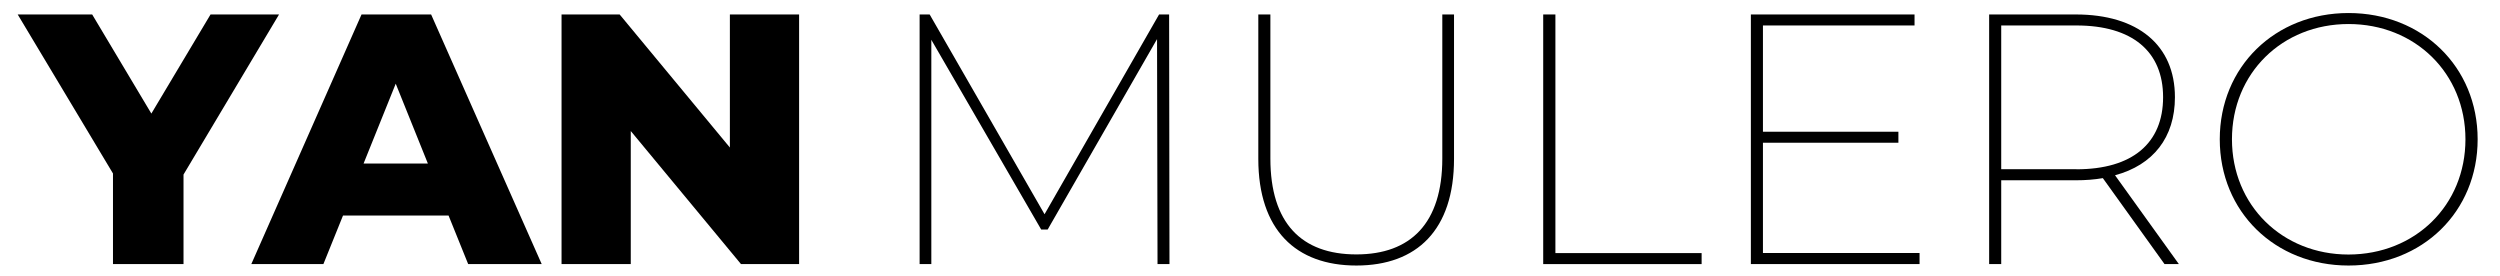 <?xml version="1.0" encoding="utf-8"?>
<!-- Generator: Adobe Illustrator 26.3.0, SVG Export Plug-In . SVG Version: 6.00 Build 0)  -->
<svg version="1.1" id="Capa_1" xmlns="http://www.w3.org/2000/svg" xmlns:xlink="http://www.w3.org/1999/xlink" x="0px" y="0px"
	 viewBox="0 0 209.11 23.05" style="enable-background:new 0 0 209.11 23.05;" xml:space="preserve">
<g>
	<path d="M15.35,14.6v7.49H9.45v-7.58L1.48,1.21h6.23l4.95,8.29l4.95-8.29h5.73L15.35,14.6z"/>
	<path d="M37.52,18.03h-8.83l-1.64,4.06h-6.03l9.22-20.88h5.82l9.25,20.88h-6.15L37.52,18.03z M35.79,13.68L33.1,7l-2.69,6.68H35.79
		z"/>
	<path d="M66.84,1.21v20.88h-4.86l-9.22-11.13v11.13h-5.79V1.21h4.86l9.22,11.13V1.21H66.84z"/>
	<path d="M96.82,22.09L96.78,3.27L87.63,19.2h-0.54L77.9,3.33v18.76h-0.98V1.21h0.84l9.61,16.71l9.58-16.71h0.84l0.03,20.88H96.82z"
		/>
	<path d="M105.25,13.29V1.21h1.01v12.05c0,5.4,2.6,8.02,7.19,8.02c4.56,0,7.19-2.62,7.19-8.02V1.21h0.98v12.08
		c0,5.94-3.1,8.92-8.17,8.92C108.39,22.21,105.25,19.23,105.25,13.29z"/>
	<path d="M129.09,1.21h1.01v19.96h12.23v0.92h-13.25V1.21z"/>
	<path d="M160.56,21.17v0.92h-14.11V1.21h13.69v0.92h-12.68v8.89h11.33v0.92h-11.33v9.22H160.56z"/>
	<path d="M181.05,22.09l-5.16-7.19c-0.69,0.12-1.46,0.18-2.27,0.18h-6.23v7.01h-1.01V1.21h7.25c5.19,0,8.29,2.57,8.29,6.92
		c0,3.37-1.82,5.67-5.01,6.53l5.34,7.43H181.05z M173.68,14.16c4.68,0,7.25-2.18,7.25-6.03c0-3.82-2.57-6-7.25-6h-6.29v12.02H173.68
		z"/>
	<path d="M185.67,11.65c0-6.06,4.62-10.56,10.77-10.56c6.17,0,10.8,4.5,10.8,10.56c0,6.06-4.62,10.56-10.8,10.56
		C190.29,22.21,185.67,17.71,185.67,11.65z M206.22,11.65c0-5.52-4.21-9.64-9.78-9.64c-5.55,0-9.75,4.12-9.75,9.64
		c0,5.52,4.21,9.64,9.75,9.64C202.02,21.28,206.22,17.17,206.22,11.65z"/>
</g>
</svg>
